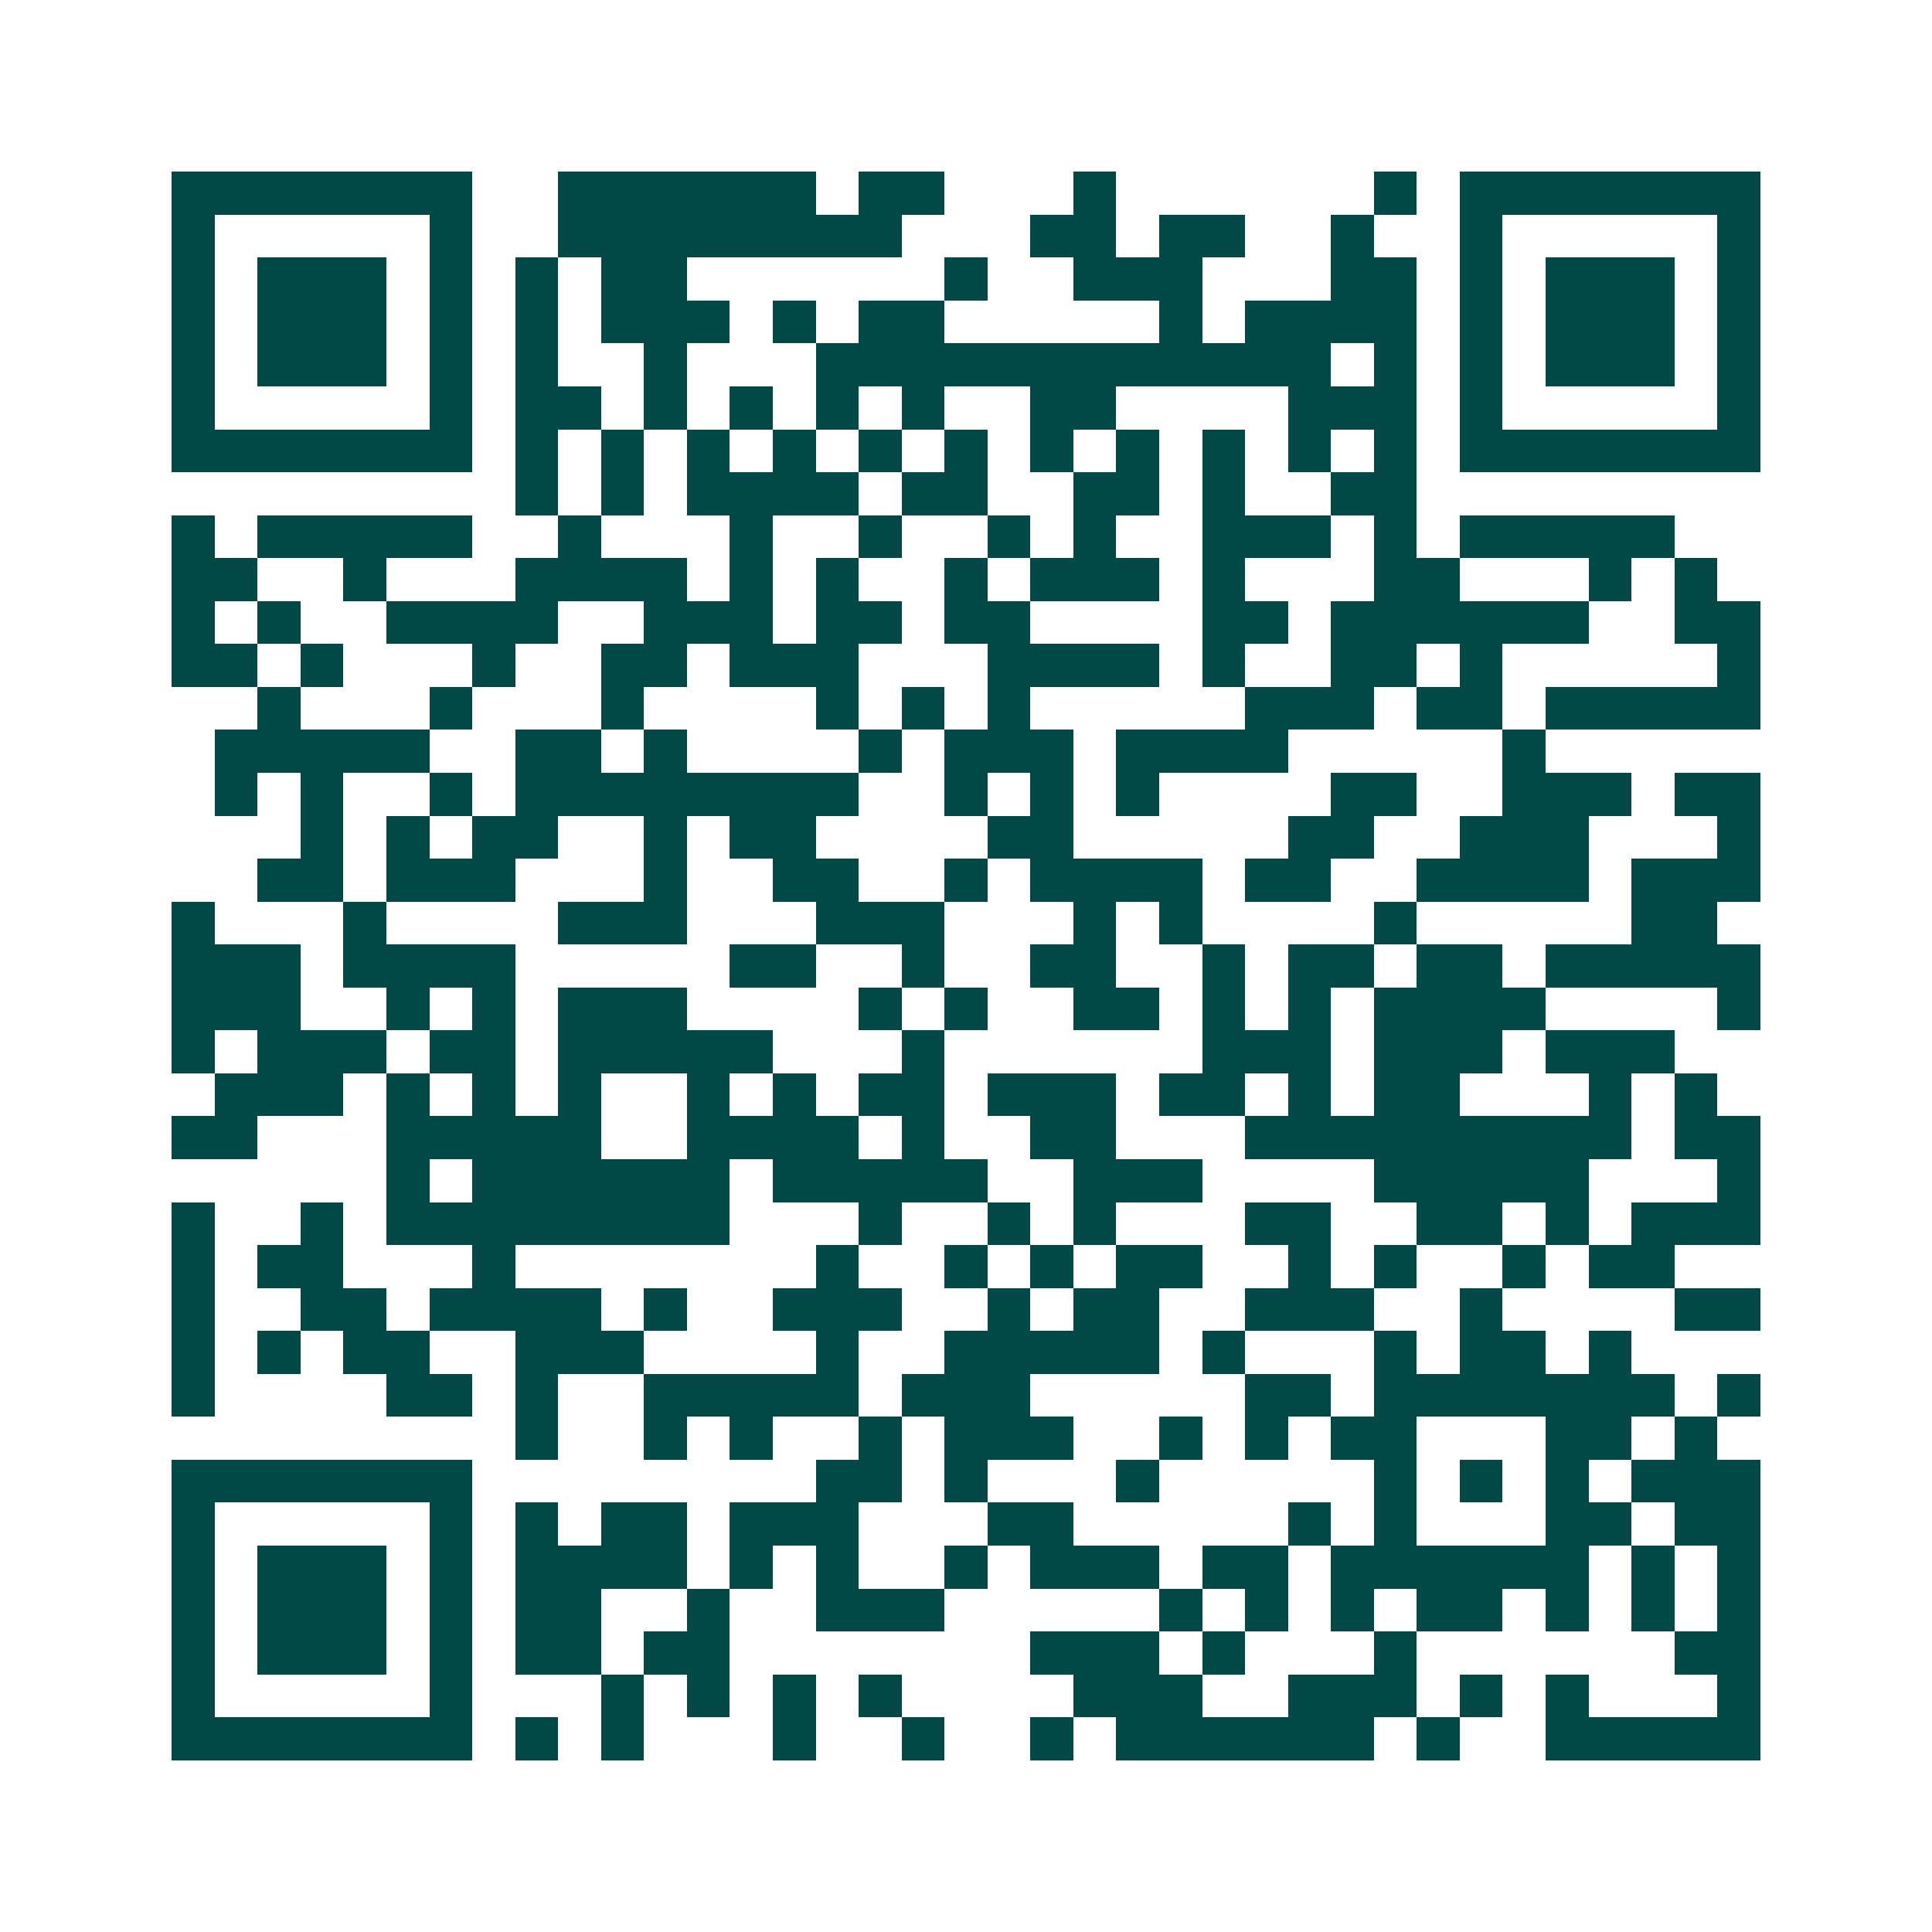 <svg xmlns="http://www.w3.org/2000/svg" width="200" height="200" viewBox="0 0 45 45" shape-rendering="crispEdges"><path fill="#ffffff" d="M0 0h45v45H0z"/><path stroke="#014847" d="M4 4.5h7m2 0h6m1 0h2m3 0h1m6 0h1m1 0h7M4 5.5h1m5 0h1m2 0h8m3 0h2m1 0h2m2 0h1m2 0h1m5 0h1M4 6.5h1m1 0h3m1 0h1m1 0h1m1 0h2m6 0h1m2 0h3m3 0h2m1 0h1m1 0h3m1 0h1M4 7.5h1m1 0h3m1 0h1m1 0h1m1 0h3m1 0h1m1 0h2m5 0h1m1 0h4m1 0h1m1 0h3m1 0h1M4 8.5h1m1 0h3m1 0h1m1 0h1m2 0h1m3 0h12m1 0h1m1 0h1m1 0h3m1 0h1M4 9.5h1m5 0h1m1 0h2m1 0h1m1 0h1m1 0h1m1 0h1m2 0h2m4 0h3m1 0h1m5 0h1M4 10.5h7m1 0h1m1 0h1m1 0h1m1 0h1m1 0h1m1 0h1m1 0h1m1 0h1m1 0h1m1 0h1m1 0h1m1 0h7M12 11.5h1m1 0h1m1 0h4m1 0h2m2 0h2m1 0h1m2 0h2M4 12.5h1m1 0h5m2 0h1m3 0h1m2 0h1m2 0h1m1 0h1m2 0h3m1 0h1m1 0h5M4 13.5h2m2 0h1m3 0h4m1 0h1m1 0h1m2 0h1m1 0h3m1 0h1m3 0h2m3 0h1m1 0h1M4 14.5h1m1 0h1m2 0h4m2 0h3m1 0h2m1 0h2m4 0h2m1 0h6m2 0h2M4 15.5h2m1 0h1m3 0h1m2 0h2m1 0h3m3 0h4m1 0h1m2 0h2m1 0h1m5 0h1M6 16.5h1m3 0h1m3 0h1m4 0h1m1 0h1m1 0h1m5 0h3m1 0h2m1 0h5M5 17.5h5m2 0h2m1 0h1m4 0h1m1 0h3m1 0h4m5 0h1M5 18.5h1m1 0h1m2 0h1m1 0h8m2 0h1m1 0h1m1 0h1m4 0h2m2 0h3m1 0h2M7 19.5h1m1 0h1m1 0h2m2 0h1m1 0h2m4 0h2m5 0h2m2 0h3m3 0h1M6 20.5h2m1 0h3m3 0h1m2 0h2m2 0h1m1 0h4m1 0h2m2 0h4m1 0h3M4 21.5h1m3 0h1m4 0h3m3 0h3m3 0h1m1 0h1m4 0h1m5 0h2M4 22.5h3m1 0h4m5 0h2m2 0h1m2 0h2m2 0h1m1 0h2m1 0h2m1 0h5M4 23.5h3m2 0h1m1 0h1m1 0h3m4 0h1m1 0h1m2 0h2m1 0h1m1 0h1m1 0h4m4 0h1M4 24.5h1m1 0h3m1 0h2m1 0h5m3 0h1m6 0h3m1 0h3m1 0h3M5 25.5h3m1 0h1m1 0h1m1 0h1m2 0h1m1 0h1m1 0h2m1 0h3m1 0h2m1 0h1m1 0h2m3 0h1m1 0h1M4 26.5h2m3 0h5m2 0h4m1 0h1m2 0h2m3 0h9m1 0h2M9 27.5h1m1 0h6m1 0h5m2 0h3m4 0h5m3 0h1M4 28.5h1m2 0h1m1 0h8m3 0h1m2 0h1m1 0h1m3 0h2m2 0h2m1 0h1m1 0h3M4 29.5h1m1 0h2m3 0h1m7 0h1m2 0h1m1 0h1m1 0h2m2 0h1m1 0h1m2 0h1m1 0h2M4 30.5h1m2 0h2m1 0h4m1 0h1m2 0h3m2 0h1m1 0h2m2 0h3m2 0h1m4 0h2M4 31.5h1m1 0h1m1 0h2m2 0h3m4 0h1m2 0h5m1 0h1m3 0h1m1 0h2m1 0h1M4 32.5h1m4 0h2m1 0h1m2 0h5m1 0h3m5 0h2m1 0h7m1 0h1M12 33.5h1m2 0h1m1 0h1m2 0h1m1 0h3m2 0h1m1 0h1m1 0h2m3 0h2m1 0h1M4 34.5h7m8 0h2m1 0h1m3 0h1m5 0h1m1 0h1m1 0h1m1 0h3M4 35.5h1m5 0h1m1 0h1m1 0h2m1 0h3m3 0h2m5 0h1m1 0h1m3 0h2m1 0h2M4 36.5h1m1 0h3m1 0h1m1 0h4m1 0h1m1 0h1m2 0h1m1 0h3m1 0h2m1 0h6m1 0h1m1 0h1M4 37.5h1m1 0h3m1 0h1m1 0h2m2 0h1m2 0h3m5 0h1m1 0h1m1 0h1m1 0h2m1 0h1m1 0h1m1 0h1M4 38.5h1m1 0h3m1 0h1m1 0h2m1 0h2m7 0h3m1 0h1m3 0h1m6 0h2M4 39.5h1m5 0h1m3 0h1m1 0h1m1 0h1m1 0h1m4 0h3m2 0h3m1 0h1m1 0h1m3 0h1M4 40.5h7m1 0h1m1 0h1m3 0h1m2 0h1m2 0h1m1 0h6m1 0h1m2 0h5"/></svg>
